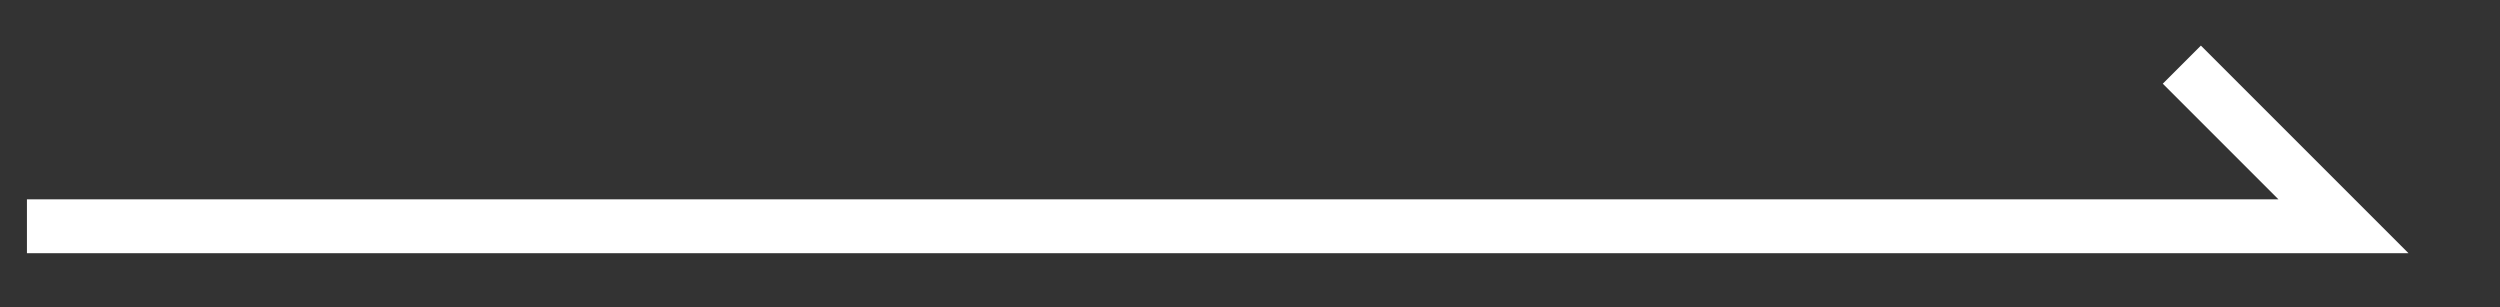 <svg xmlns="http://www.w3.org/2000/svg" width="46.406" height="5.7" viewBox="0 0 46.406 5.7">
  <rect x="0" y="0" width="46.406" height="5.7" fill="#333333" stroke="none"/>
  <defs>
    <style>
      .cls-1 {
        fill: none;
        stroke: #fff;
        stroke-width: 1px;
        fill-rule: evenodd;
      }
    </style>
  </defs>
  <path id="arw__recruit01.svg" class="cls-1" d="M747,11083h43l-3-3" transform="translate(-746.5 -11078.8)"/>
</svg>
